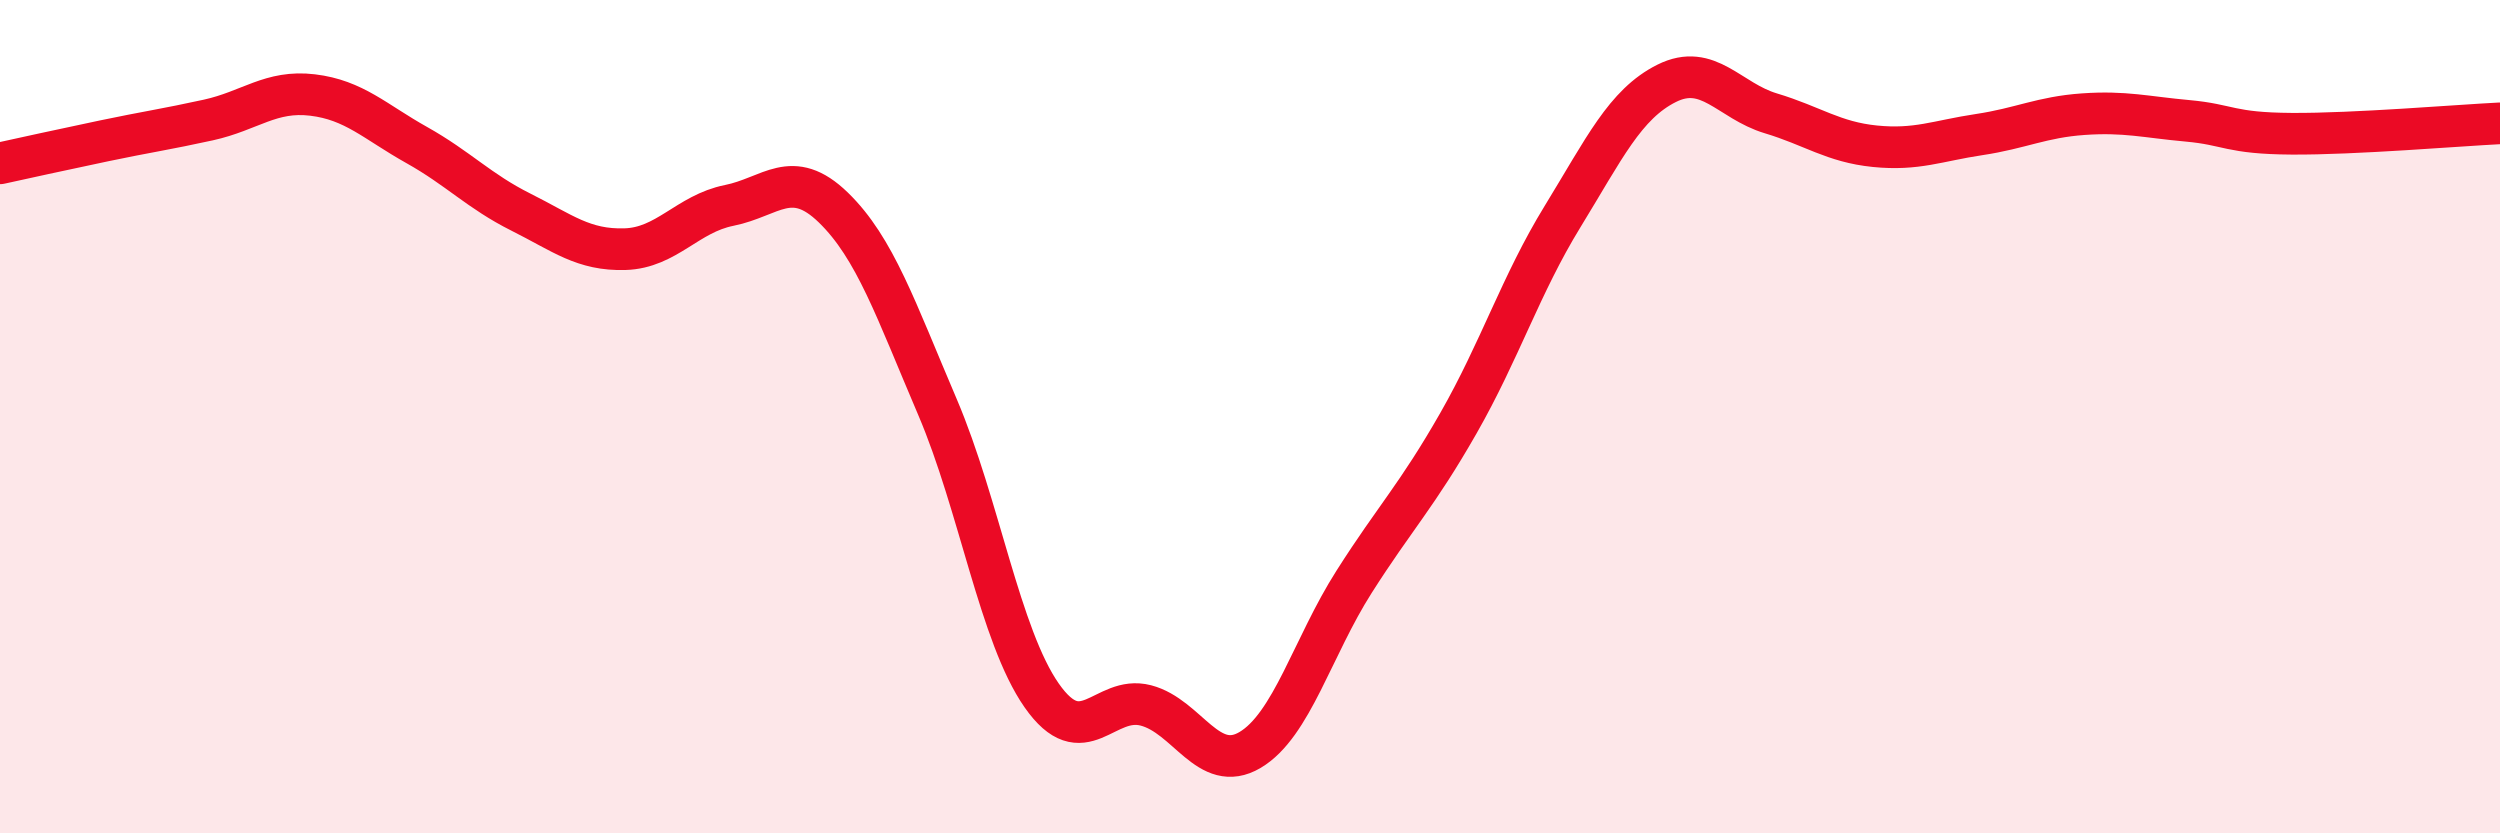 
    <svg width="60" height="20" viewBox="0 0 60 20" xmlns="http://www.w3.org/2000/svg">
      <path
        d="M 0,3.92 C 0.5,3.81 1.5,3.59 2.5,3.38 C 3.5,3.17 4,3.1 5,2.88 C 6,2.66 6.5,2.16 7.5,2.28 C 8.5,2.4 9,2.92 10,3.48 C 11,4.04 11.5,4.59 12.5,5.09 C 13.5,5.59 14,6.01 15,5.98 C 16,5.95 16.5,5.13 17.5,4.93 C 18.5,4.73 19,4.01 20,4.98 C 21,5.95 21.5,7.43 22.5,9.77 C 23.5,12.11 24,15.26 25,16.69 C 26,18.12 26.5,16.67 27.5,16.93 C 28.5,17.19 29,18.59 30,18 C 31,17.41 31.5,15.53 32.5,13.96 C 33.5,12.39 34,11.91 35,10.16 C 36,8.41 36.5,6.83 37.5,5.2 C 38.5,3.57 39,2.5 40,2 C 41,1.5 41.5,2.42 42.5,2.72 C 43.5,3.02 44,3.41 45,3.51 C 46,3.61 46.5,3.38 47.5,3.23 C 48.5,3.08 49,2.81 50,2.74 C 51,2.67 51.5,2.81 52.5,2.9 C 53.5,2.99 53.5,3.2 55,3.21 C 56.5,3.22 59,3.01 60,2.96L60 20L0 20Z"
        fill="#EB0A25"
        opacity="0.1"
        stroke-linecap="round"
        stroke-linejoin="round"
      />
      <path
        d="M 0,3.92 C 0.5,3.81 1.5,3.59 2.5,3.38 C 3.5,3.17 4,3.1 5,2.88 C 6,2.66 6.5,2.16 7.5,2.28 C 8.5,2.4 9,2.92 10,3.48 C 11,4.04 11.5,4.59 12.5,5.09 C 13.5,5.59 14,6.01 15,5.98 C 16,5.95 16.5,5.13 17.5,4.93 C 18.5,4.73 19,4.01 20,4.98 C 21,5.95 21.5,7.43 22.5,9.77 C 23.5,12.11 24,15.26 25,16.69 C 26,18.12 26.5,16.67 27.5,16.93 C 28.5,17.19 29,18.59 30,18 C 31,17.41 31.5,15.53 32.5,13.96 C 33.5,12.39 34,11.91 35,10.16 C 36,8.41 36.5,6.83 37.5,5.2 C 38.5,3.57 39,2.5 40,2 C 41,1.5 41.5,2.42 42.5,2.72 C 43.5,3.02 44,3.41 45,3.51 C 46,3.61 46.5,3.38 47.5,3.23 C 48.5,3.08 49,2.81 50,2.74 C 51,2.67 51.5,2.81 52.5,2.9 C 53.5,2.99 53.5,3.2 55,3.21 C 56.5,3.22 59,3.01 60,2.96"
        stroke="#EB0A25"
        stroke-width="1"
        fill="none"
        stroke-linecap="round"
        stroke-linejoin="round"
      />
    </svg>
  